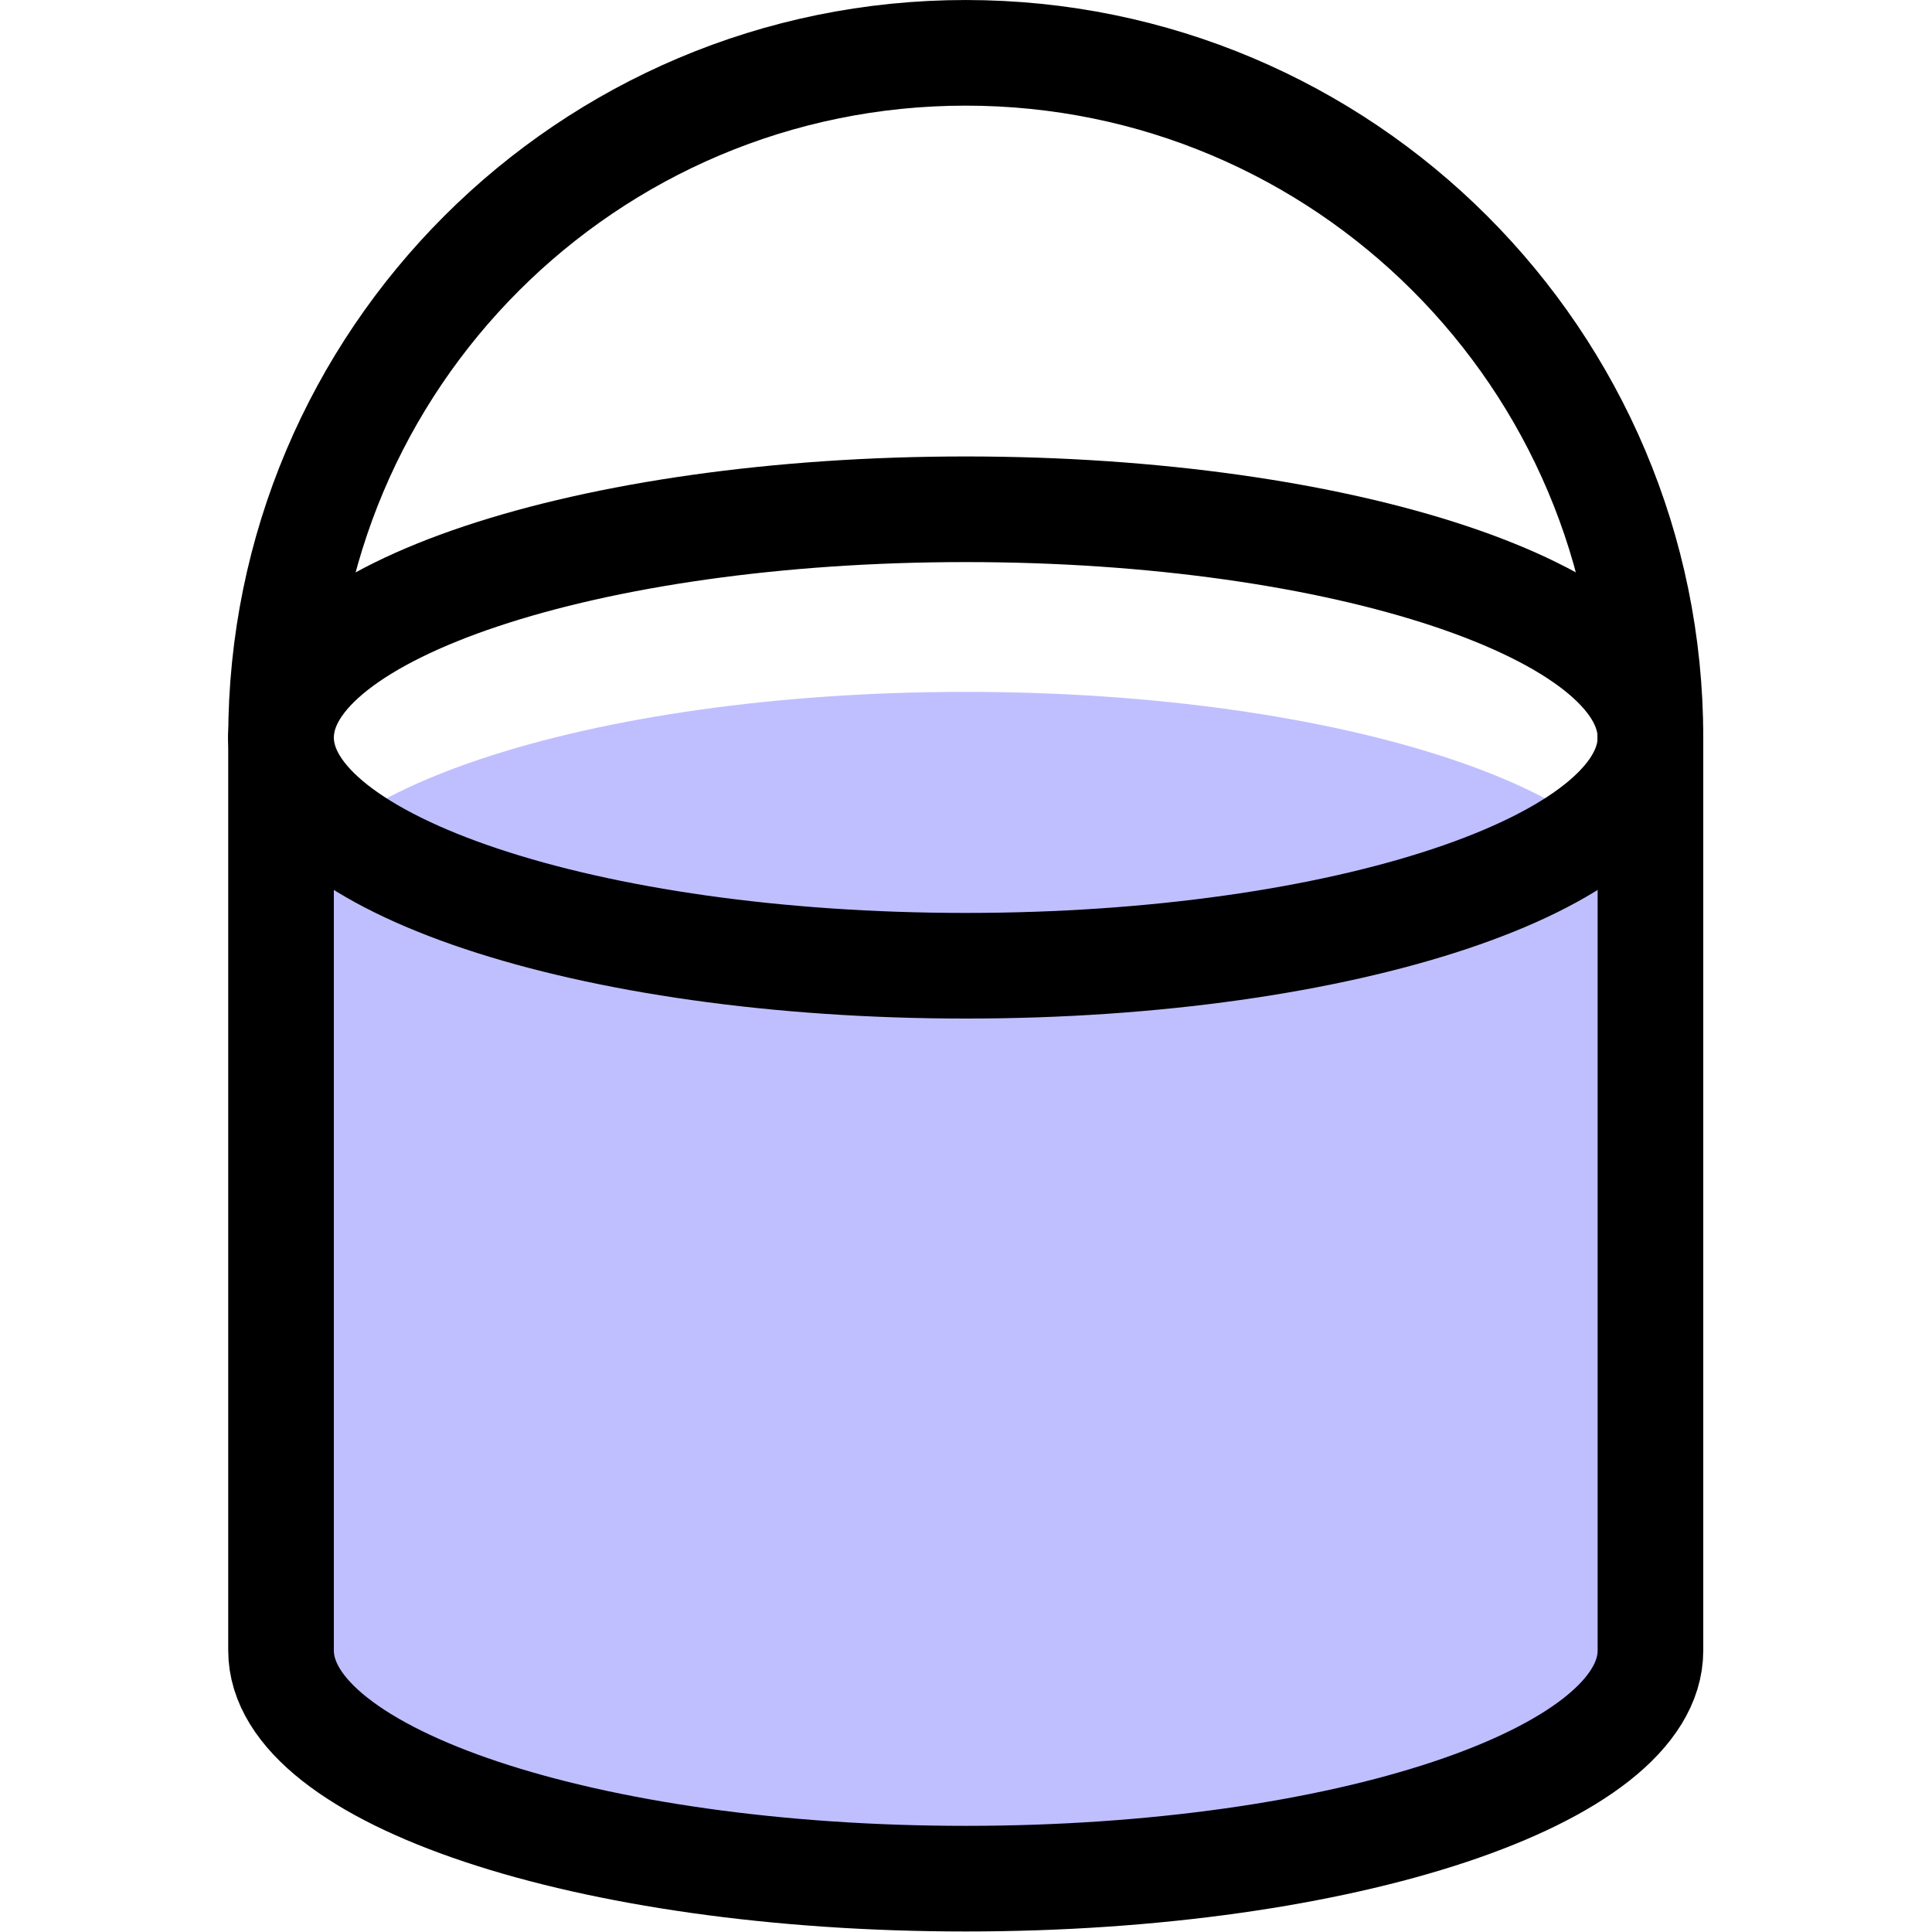 <?xml version='1.0' encoding='UTF-8'?>
<!-- This file was generated by dvisvgm 2.11.1 -->
<svg version='1.1' xmlns='http://www.w3.org/2000/svg' xmlns:xlink='http://www.w3.org/1999/xlink' width='64pt' height='64pt' viewBox='56.409 117.858 64 64'>
<g id='page1'>
<g transform='translate(56.409 117.858)scale(.996)'>
<path d='M 9.347 42.747L 9.347 54.893L 9.347 54.893C 9.347 54.893 9.347 54.893 9.347 54.893C 9.347 59.085 19.543 62.483 32.12 62.483C 44.697 62.483 54.893 59.085 54.893 54.893L 54.893 54.893L 54.893 42.747L 54.893 30.602C 54.893 26.41 44.697 23.011 32.12 23.011C 19.543 23.011 9.347 26.41 9.347 30.602L 9.347 42.747Z' fill='#bfbfff'/>
</g>
<g transform='translate(56.409 117.858)scale(.996)'>
<path d='M 54.893 24.529C 54.893 20.337 44.697 16.938 32.12 16.938C 19.543 16.938 9.347 20.337 9.347 24.529C 9.347 28.721 19.543 32.12 32.12 32.12C 44.697 32.12 54.893 28.721 54.893 24.529Z' fill='none' stroke='#000000' stroke-linecap='round' stroke-linejoin='round' stroke-miterlimit='10.037' stroke-width='3.513'/>
</g>
<g transform='translate(56.409 117.858)scale(.996)'>
<path d='M 9.347 24.529L 9.347 54.893L 9.347 54.893C 9.347 54.893 9.347 54.893 9.347 54.893C 9.347 59.085 19.543 62.483 32.12 62.483C 44.697 62.483 54.893 59.085 54.893 54.893L 54.893 54.893L 54.893 24.529' fill='none' stroke='#000000' stroke-linecap='round' stroke-linejoin='round' stroke-miterlimit='10.037' stroke-width='3.513'/>
</g>
<g transform='translate(56.409 117.858)scale(.996)'>
<path d='M 54.893 24.529C 54.893 11.952 44.697 1.757 32.12 1.757C 19.543 1.757 9.347 11.952 9.347 24.529' fill='none' stroke='#000000' stroke-linecap='round' stroke-linejoin='round' stroke-miterlimit='10.037' stroke-width='3.513'/>
</g>
</g>
</svg>